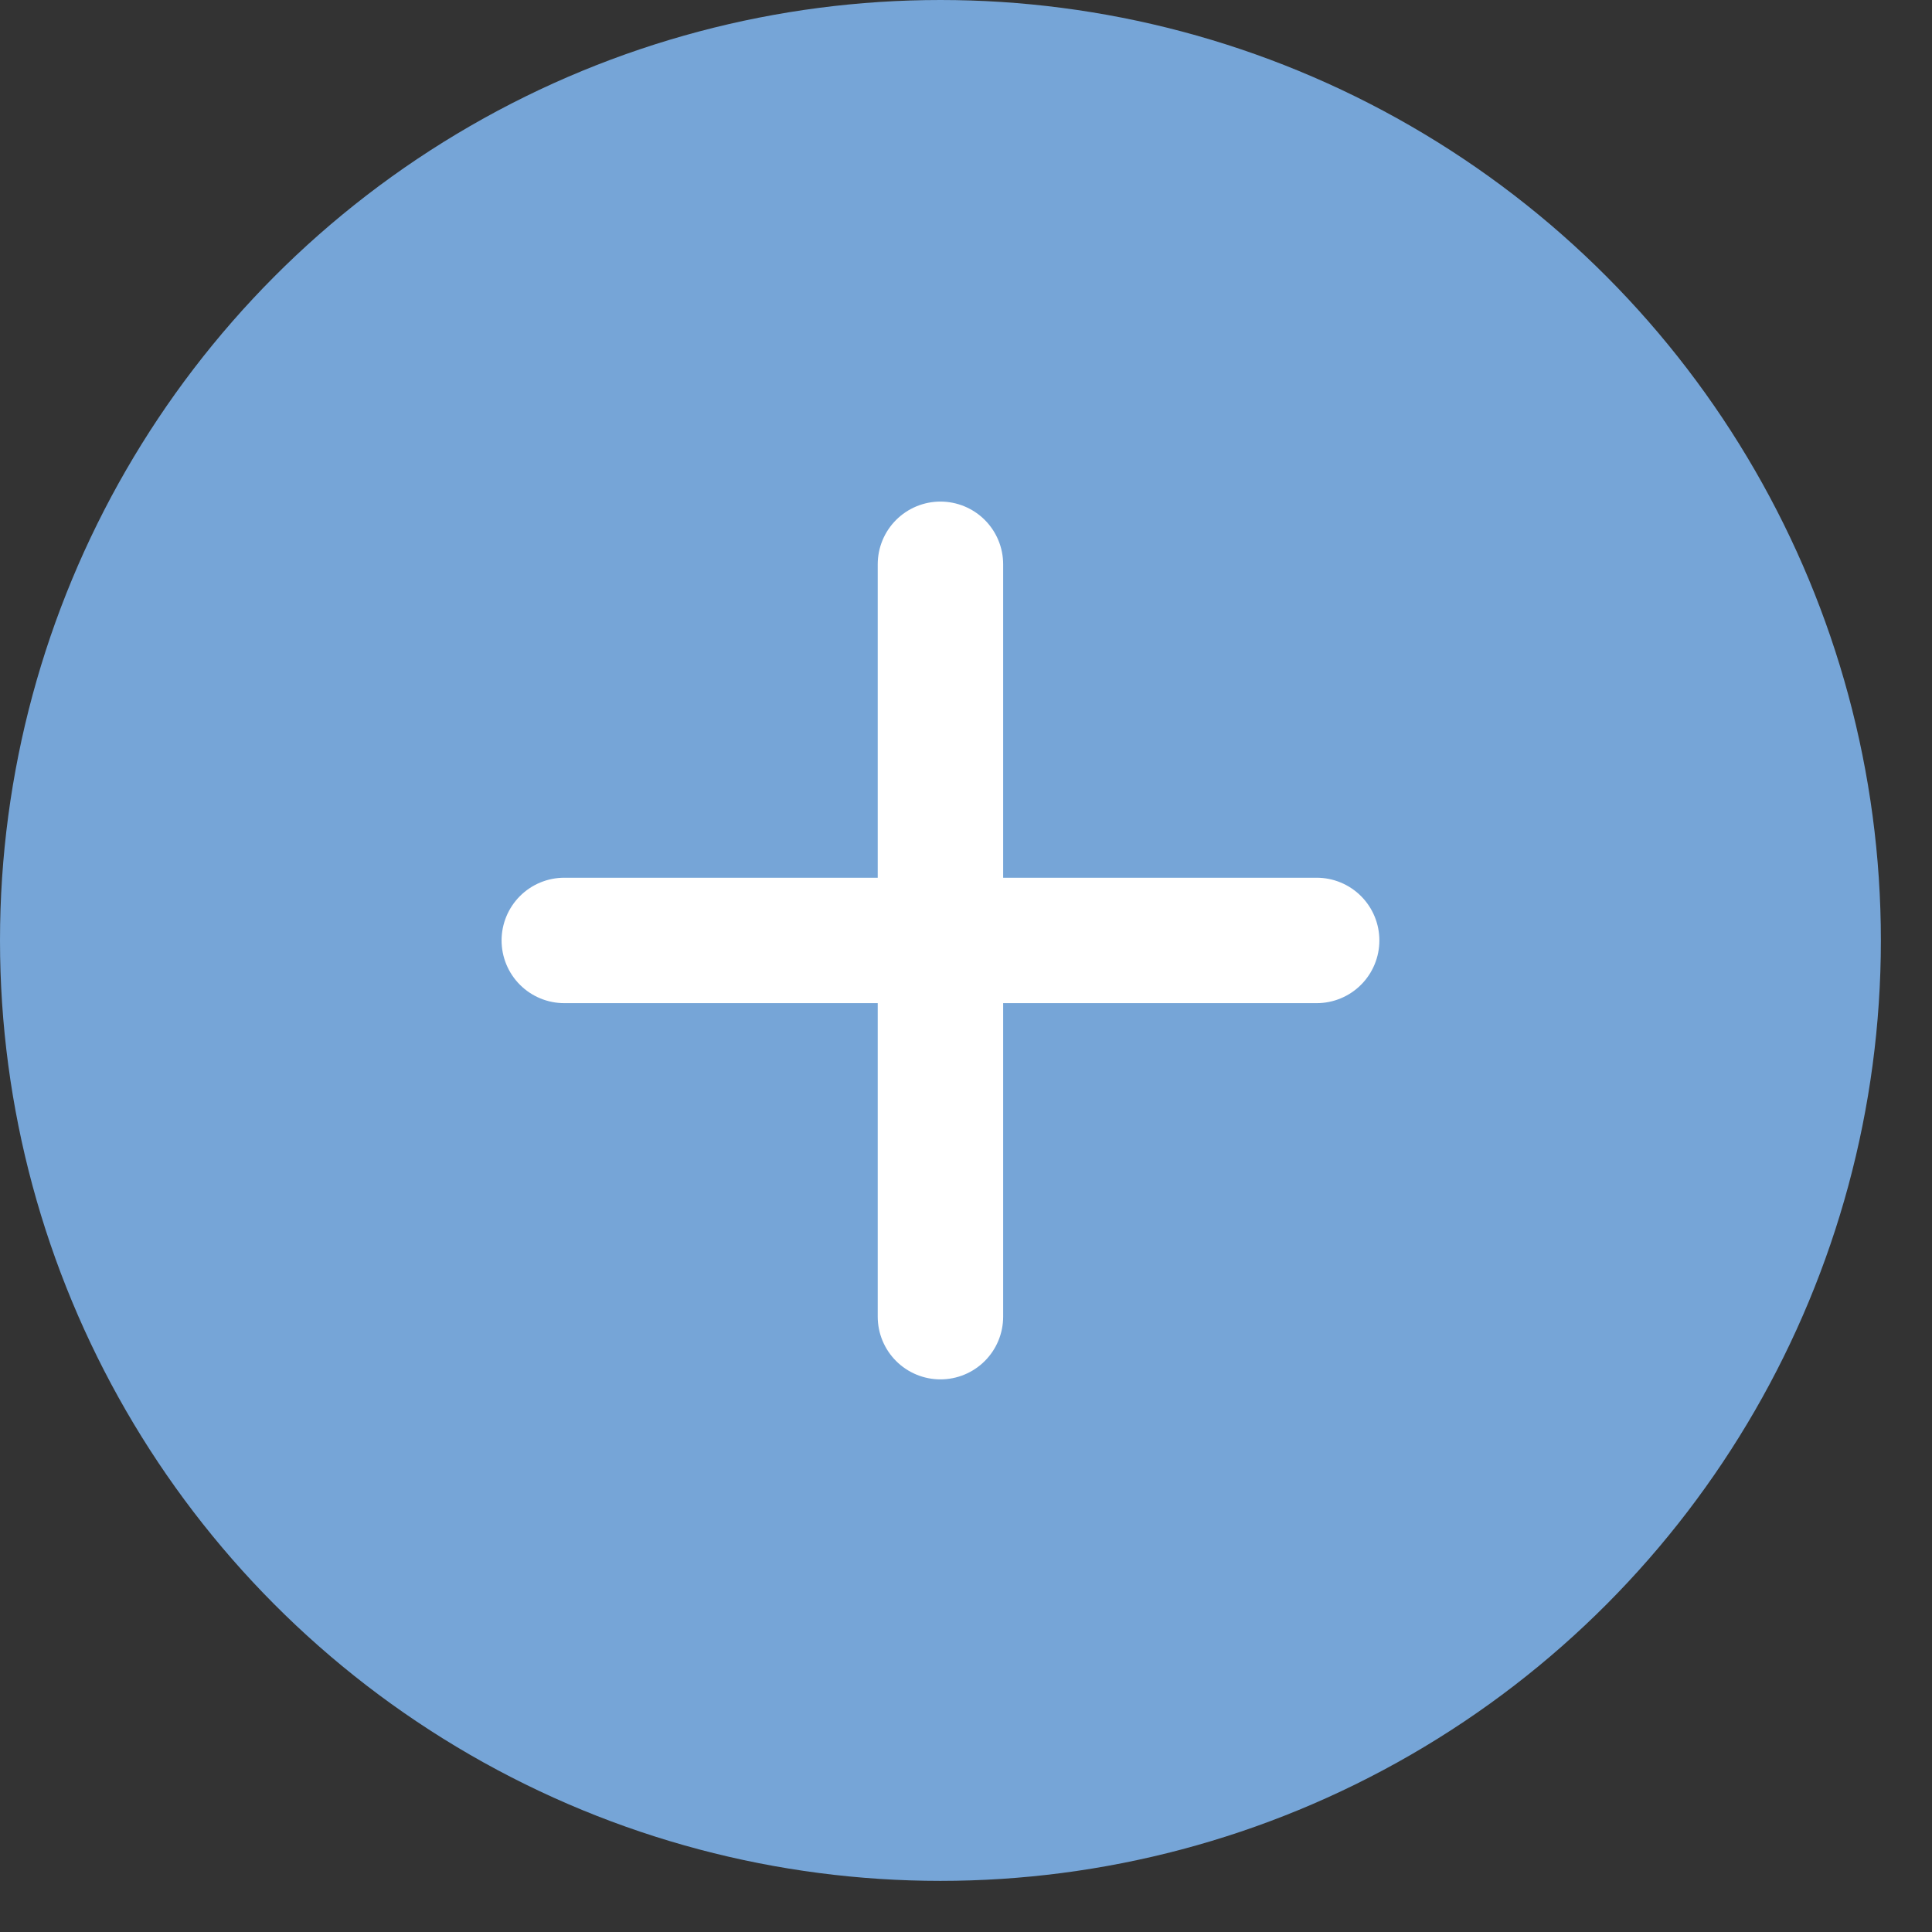 <svg width="26" height="26" viewBox="0 0 26 26" fill="none" xmlns="http://www.w3.org/2000/svg">
<rect x="0" y="0" width="26" height="26" fill="#333333" stroke="none"/>
<circle cx="12.656" cy="12.656" r="12.656" fill="#76A5D7"/>
<path d="M12.656 7.594V17.719" stroke="white" stroke-width="1.688" stroke-linecap="round" stroke-linejoin="round"/>
<path d="M7.594 12.656H17.719" stroke="white" stroke-width="1.688" stroke-linecap="round" stroke-linejoin="round"/>
</svg>
